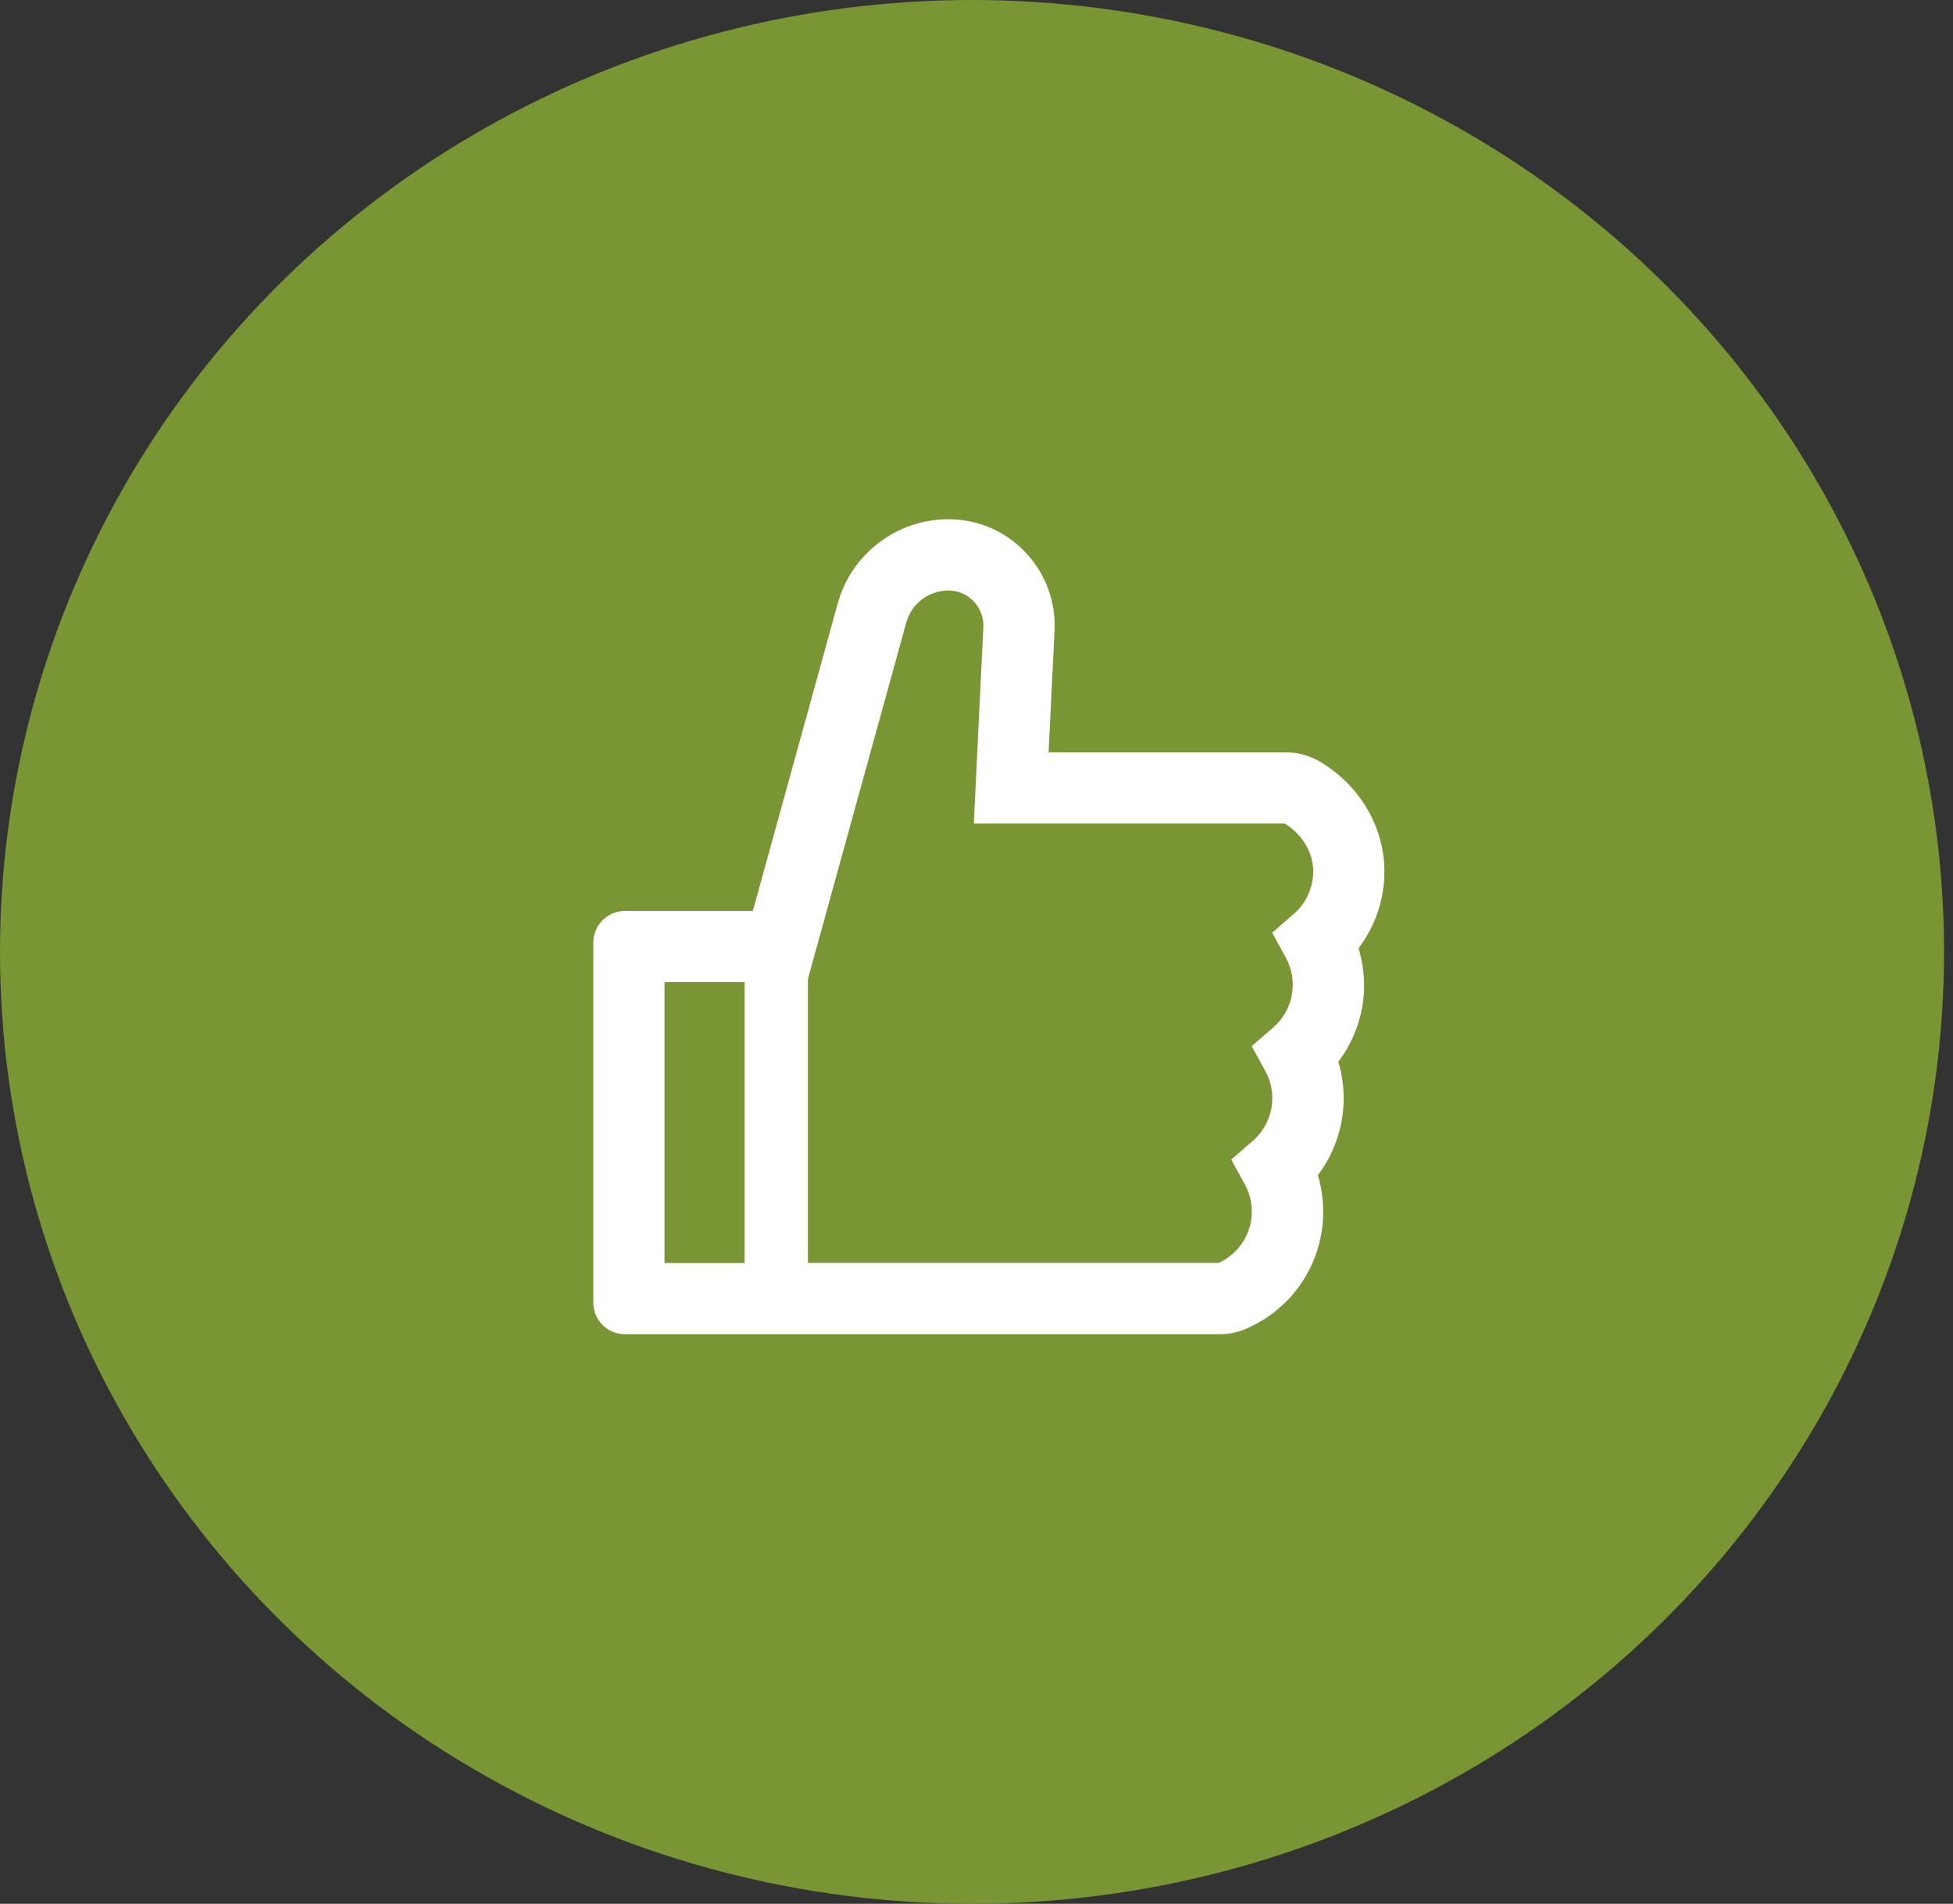 <svg width="79" height="77" viewBox="0 0 79 77" fill="none" xmlns="http://www.w3.org/2000/svg">
<rect x="0" y="0" width="79" height="77" fill="#333333" stroke="none"/>
<ellipse cx="39.319" cy="38.5" rx="39.319" ry="38.5" fill="#7A9533"/>
<path d="M54.956 38.352C55.628 37.464 56 36.376 56 35.244C56 33.448 54.996 31.748 53.38 30.8C52.964 30.556 52.49 30.428 52.008 30.428H42.416L42.656 25.512C42.712 24.324 42.292 23.196 41.476 22.336C41.075 21.912 40.592 21.575 40.056 21.345C39.52 21.115 38.943 20.998 38.36 21C36.28 21 34.44 22.4 33.888 24.404L30.452 36.844H25.28C24.572 36.844 24 37.416 24 38.124V52.684C24 53.392 24.572 53.964 25.28 53.964H49.332C49.7 53.964 50.06 53.892 50.392 53.748C52.296 52.936 53.524 51.076 53.524 49.012C53.524 48.508 53.452 48.012 53.308 47.532C53.98 46.644 54.352 45.556 54.352 44.424C54.352 43.92 54.28 43.424 54.136 42.944C54.808 42.056 55.18 40.968 55.18 39.836C55.172 39.332 55.1 38.832 54.956 38.352ZM26.88 51.084V39.724H30.12V51.084H26.88ZM52.336 36.964L51.46 37.724L52.016 38.74C52.199 39.075 52.294 39.45 52.292 39.832C52.292 40.492 52.004 41.12 51.508 41.552L50.632 42.312L51.188 43.328C51.371 43.663 51.466 44.038 51.464 44.42C51.464 45.08 51.176 45.708 50.68 46.14L49.804 46.9L50.36 47.916C50.543 48.251 50.638 48.627 50.636 49.008C50.636 49.904 50.108 50.712 49.292 51.08H32.68V39.596L36.66 25.176C36.763 24.806 36.983 24.48 37.288 24.247C37.592 24.014 37.964 23.887 38.348 23.884C38.652 23.884 38.952 23.972 39.192 24.152C39.588 24.448 39.8 24.896 39.776 25.372L39.392 33.308H51.968C52.68 33.744 53.12 34.48 53.12 35.244C53.12 35.904 52.832 36.528 52.336 36.964Z" fill="white"/>
</svg>
